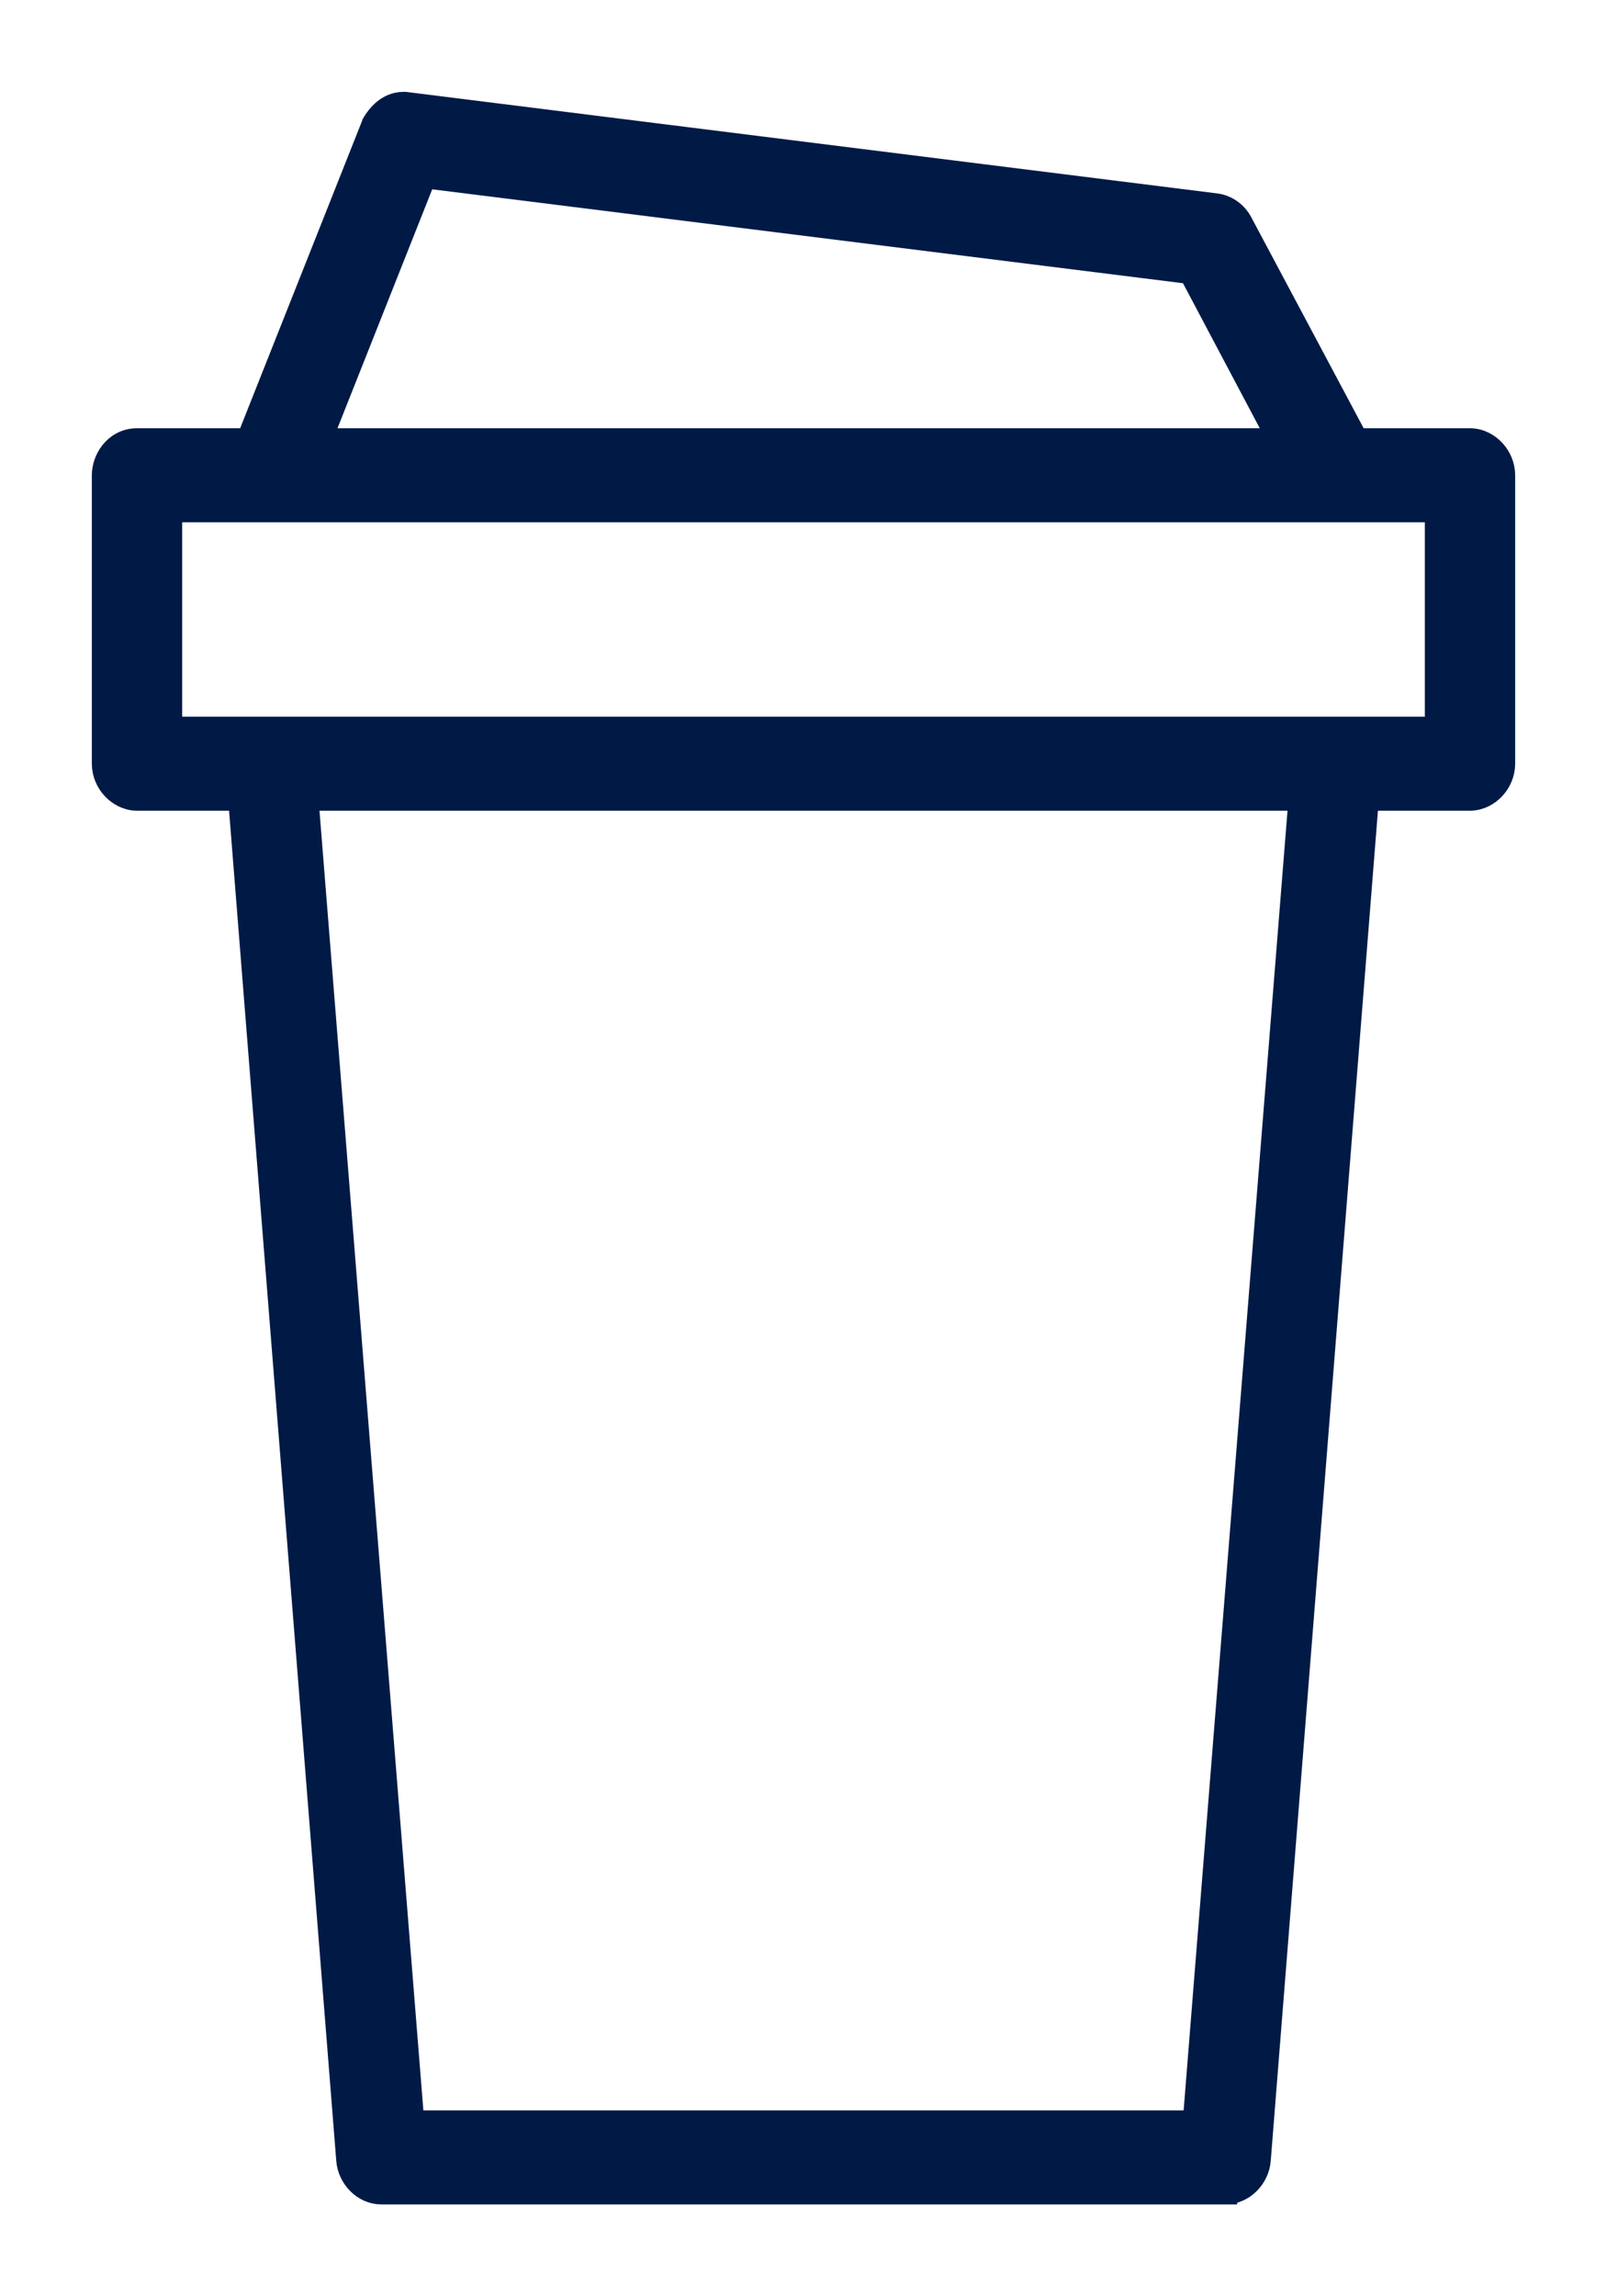 <svg width="14" height="20" viewBox="0 0 14 20" fill="none" xmlns="http://www.w3.org/2000/svg">
<path d="M3.528 0.9L10.593 1.784H10.594C10.688 1.797 10.77 1.857 10.813 1.94L11.82 3.83H12.807C12.89 3.83 12.964 3.871 13.015 3.926C13.066 3.981 13.1 4.057 13.1 4.14V6.651C13.1 6.734 13.066 6.81 13.015 6.865C12.964 6.92 12.89 6.961 12.807 6.961H11.912L10.971 18.811C10.961 18.962 10.834 19.099 10.678 19.099V19.1H3.322C3.166 19.1 3.039 18.962 3.029 18.811L2.088 6.961H1.193C1.11 6.961 1.036 6.92 0.985 6.865C0.934 6.81 0.9 6.734 0.9 6.651V4.14C0.9 4.074 0.923 4 0.97 3.94C1.018 3.879 1.094 3.83 1.193 3.83H2.16L3.248 1.088L3.251 1.079L3.255 1.072C3.291 1.014 3.373 0.9 3.517 0.9H3.528ZM3.596 18.481H10.404L11.325 6.961H2.675L3.596 18.481ZM1.487 6.342H12.513V4.449H1.487V6.342ZM2.793 3.83H11.141L10.37 2.374L3.701 1.54L2.793 3.83Z" fill="#001A45" stroke="#001A45" stroke-width="0.2"/>
</svg>
